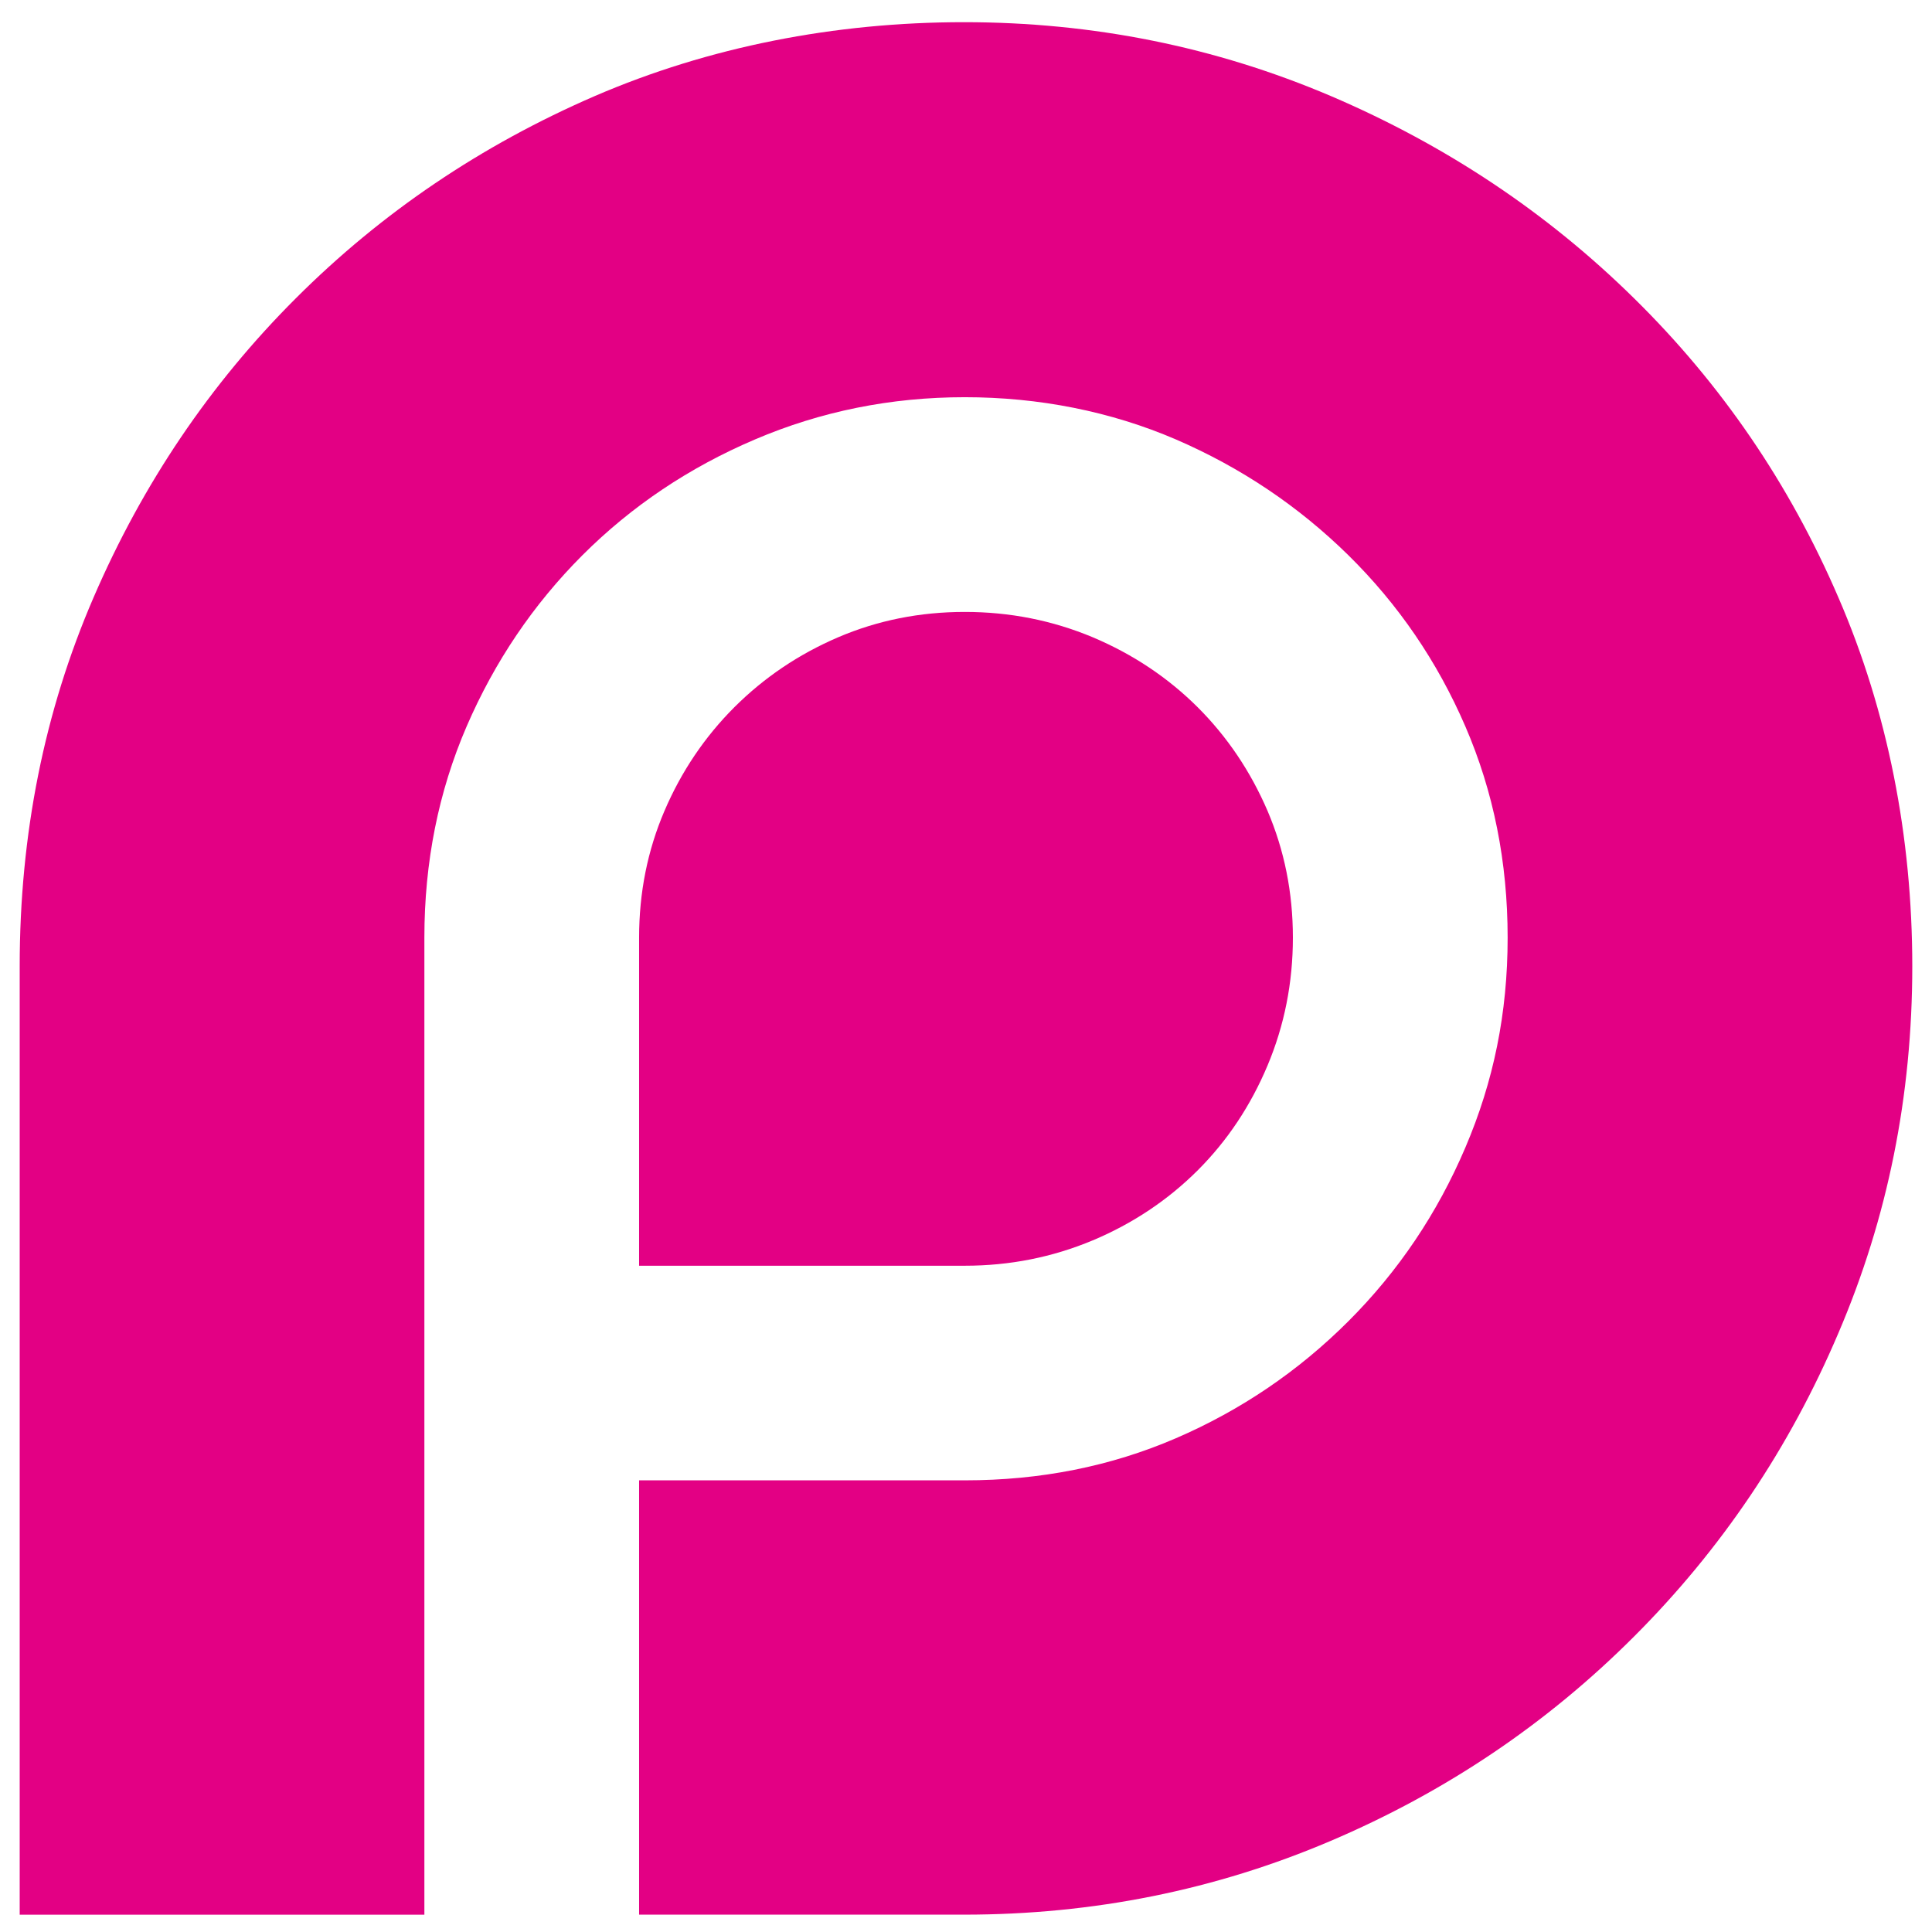 <?xml version="1.0" encoding="UTF-8"?>
<svg id="Layer_1" data-name="Layer 1" xmlns="http://www.w3.org/2000/svg" viewBox="0 0 1080 1080">
  <defs>
    <style>
      .cls-1 {
        fill: #e30084;
        stroke-width: 0px;
      }
    </style>
  </defs>
  <path class="cls-1" d="m610.85,693.38c22.41-9.44,41.95-22.49,58.64-39.12,16.65-16.65,29.63-36.16,39.08-58.66,9.43-22.47,14.16-46.26,14.16-71.46s-4.74-48.76-14.16-70.84c-9.46-21.99-22.44-41.35-39.08-57.97-16.69-16.6-36.23-29.64-58.64-39.1-22.55-9.43-46.33-14.16-71.53-14.16s-48.74,4.74-70.77,14.16c-22.06,9.46-41.38,22.5-58.03,39.1-16.61,16.61-29.66,35.97-39.08,57.97-9.46,22.09-14.18,45.68-14.18,70.84v183.41h182.06c25.2,0,48.99-4.74,71.53-14.18Zm416.84-359.34c-27.39-63.68-65.53-119.41-114.24-167.29-48.63-47.91-105.19-85.59-169.67-113.14-64.4-27.4-132.69-41.21-204.94-41.21s-142.6,13.82-206.15,41.21c-63.71,27.56-119.38,65.23-167.32,113.14-47.96,47.88-85.61,103.61-113.09,167.29-27.48,63.6-41.27,132.29-41.27,206.12v530.15h226.22v-546.16c0-42.26,7.89-81.62,23.6-118.04,15.74-36.39,37.32-68.28,64.73-95.72,27.44-27.42,59.55-49,96.46-64.73,36.8-15.71,75.95-23.62,117.3-23.62s81.57,7.91,118.04,23.62c36.39,15.73,68.51,37.31,96.41,64.73,27.86,27.44,49.68,59.33,65.39,95.72,15.74,36.42,23.62,75.78,23.62,118.04s-7.88,80.44-23.62,117.3c-15.71,36.89-37.52,69.25-65.39,97.11-27.9,27.88-60.02,49.71-96.41,65.42-36.46,15.74-75.78,23.54-118.04,23.54h-182.06v242.78h181.58c72.25,0,140.54-13.74,204.94-41.19,64.48-27.45,121.04-65.61,169.67-114.29,48.71-48.68,86.85-105.24,114.24-169.67,27.56-64.35,41.29-132.69,41.29-205s-13.74-142.52-41.29-206.12Z"/>
</svg>